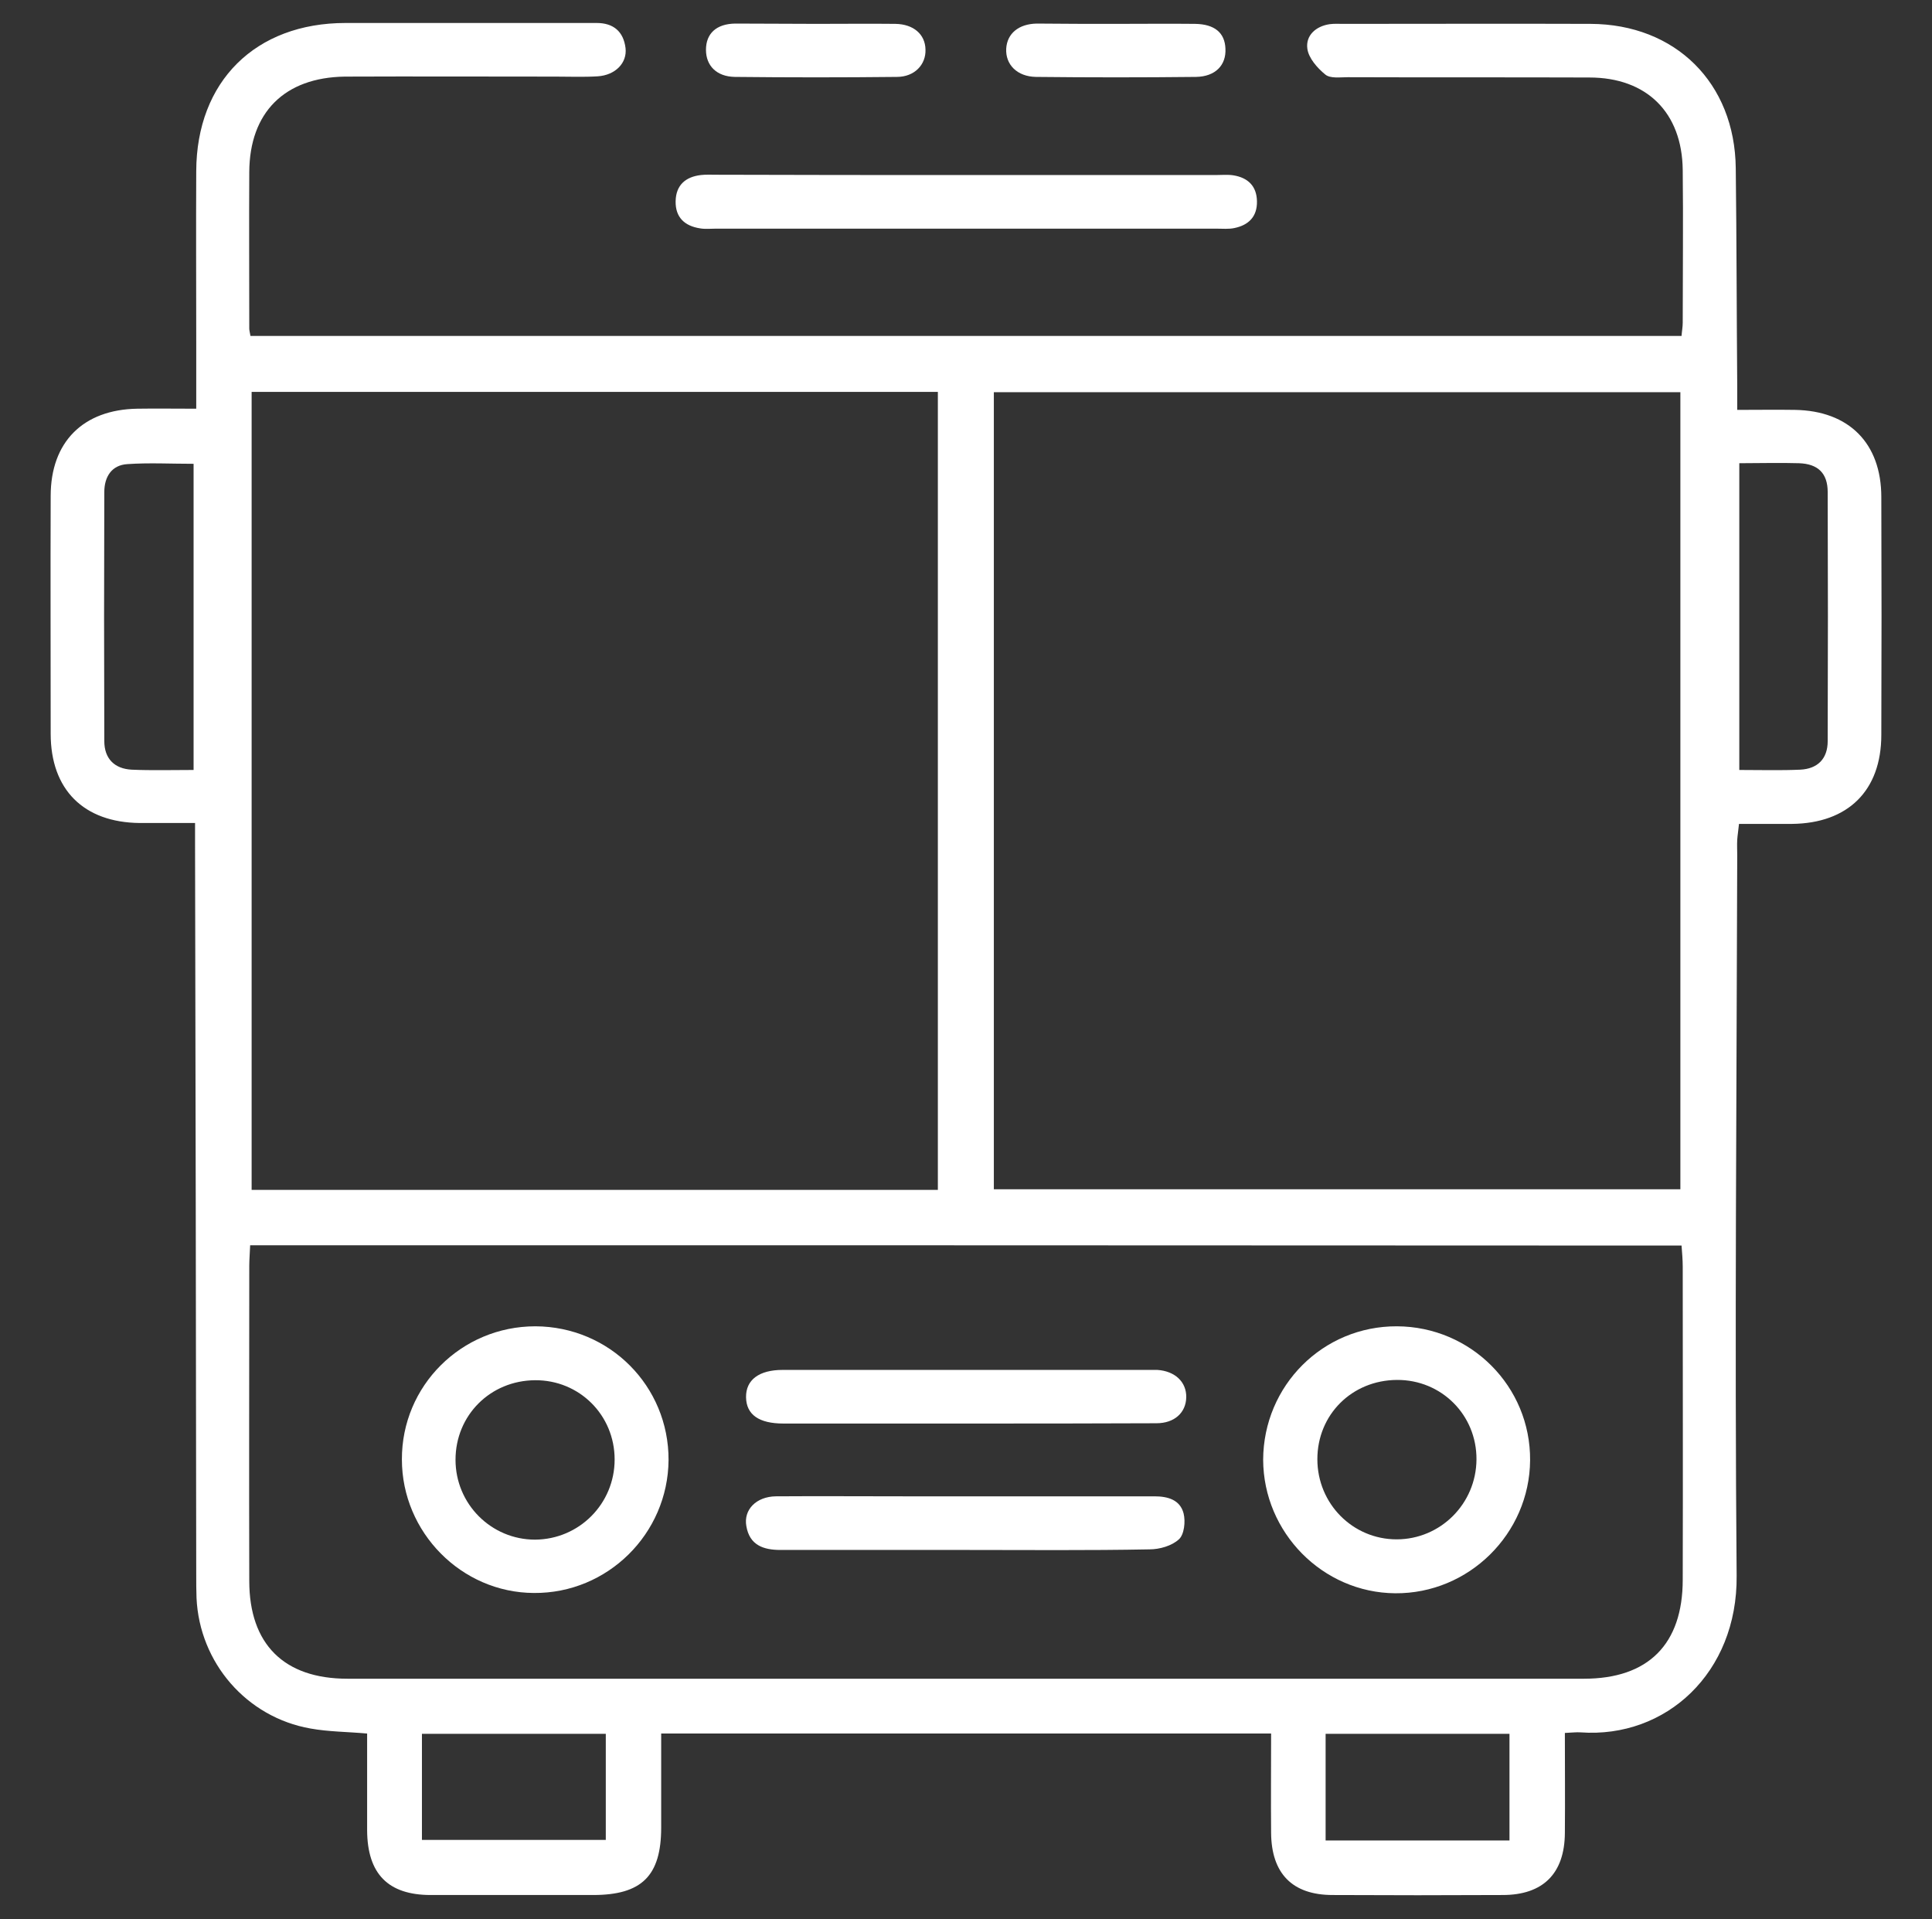 <?xml version="1.0" encoding="utf-8"?>
<!-- Generator: Adobe Illustrator 25.3.1, SVG Export Plug-In . SVG Version: 6.00 Build 0)  -->
<svg version="1.1" id="Capa_1" xmlns="http://www.w3.org/2000/svg" xmlns:xlink="http://www.w3.org/1999/xlink" x="0px" y="0px"
	 viewBox="0 0 65.57 65.13" style="enable-background:new 0 0 65.57 65.13;" xml:space="preserve">
<rect x="0" y="0" width="65.57" height="65.13" fill="#333333" stroke="none"/>
<style type="text/css">
	.st0{fill:#FFFFFF;}
</style>
<g>
	<path class="st0" d="M53.11,58.81c0,1.18,0.01,2.29,0,3.4c-0.01,1.37-0.74,2.1-2.11,2.1c-1.92,0.01-3.85,0.01-5.77,0
		c-1.37,0-2.08-0.73-2.09-2.11c-0.01-1.11,0-2.22,0-3.37c-6.91,0-13.76,0-20.7,0c0,1.07,0,2.13,0,3.19c0,1.64-0.66,2.29-2.31,2.29
		c-1.84,0-3.67,0-5.51,0c-1.45,0-2.15-0.72-2.16-2.19c0-1.09,0-2.18,0-3.29c-0.68-0.06-1.31-0.06-1.92-0.17
		c-2.17-0.38-3.77-2.23-3.87-4.43c-0.01-0.26-0.01-0.52-0.01-0.79C6.65,45.2,6.64,36.96,6.62,28.72c0-0.24,0-0.47,0-0.79
		c-0.67,0-1.28,0-1.88,0c-1.9-0.02-3.02-1.13-3.02-3.03c0-2.69-0.01-5.38,0-8.07c0-1.83,1.1-2.93,2.94-2.96c0.63-0.01,1.26,0,2,0
		c0-0.82,0-1.56,0-2.29c0-1.92-0.01-3.85,0-5.77c0.01-3.05,2.01-5.03,5.07-5.03c2.71,0,5.42,0,8.13,0c0.13,0,0.26,0,0.39,0
		c0.57,0,0.91,0.29,0.98,0.85c0.06,0.51-0.35,0.92-0.94,0.96c-0.48,0.03-0.96,0.01-1.44,0.01c-2.38,0-4.77-0.01-7.15,0
		C9.66,2.63,8.47,3.81,8.46,5.84c-0.01,1.77,0,3.54,0,5.31c0,0.06,0.02,0.13,0.04,0.25c16.17,0,32.35,0,48.57,0
		c0.01-0.15,0.04-0.3,0.04-0.45c0-1.73,0.02-3.45,0-5.18c-0.02-1.95-1.22-3.14-3.17-3.14c-2.73-0.01-5.46,0-8.2-0.01
		c-0.26,0-0.59,0.05-0.76-0.09c-0.27-0.22-0.57-0.56-0.61-0.88c-0.06-0.44,0.28-0.76,0.76-0.83c0.15-0.02,0.31-0.01,0.46-0.01
		c2.8,0,5.6-0.01,8.39,0c2.88,0.01,4.9,2,4.93,4.9c0.03,2.47,0.03,4.94,0.05,7.41c0,0.24,0,0.47,0,0.79c0.7,0,1.33-0.01,1.96,0
		c1.83,0.03,2.93,1.13,2.93,2.96c0.01,2.69,0.01,5.38,0,8.07c0,1.89-1.13,3-3.03,3.02c-0.59,0-1.17,0-1.8,0
		c-0.02,0.21-0.05,0.38-0.06,0.54c-0.01,0.17,0,0.35,0,0.52c-0.02,8.15-0.09,16.31-0.02,24.46c0.03,3.29-2.4,5.52-5.3,5.31
		C53.5,58.78,53.35,58.8,53.11,58.81z M8.54,13.3c0,9.06,0,18.05,0,27.08c7.78,0,15.52,0,23.29,0c0-9.04,0-18.05,0-27.08
		C24.05,13.3,16.33,13.3,8.54,13.3z M33.73,40.36c7.82,0,15.56,0,23.3,0c0-9.04,0-18.03,0-27.05c-7.78,0-15.53,0-23.3,0
		C33.73,22.34,33.73,31.33,33.73,40.36z M8.49,42.26c-0.01,0.27-0.03,0.49-0.03,0.7c0,3.56-0.01,7.13,0,10.69
		c0,2.15,1.18,3.32,3.33,3.32c13.99,0,27.98,0,41.97,0c2.18,0,3.35-1.17,3.35-3.36c0.01-3.54,0-7.08,0-10.62
		c0-0.23-0.02-0.46-0.04-0.72C40.86,42.26,24.72,42.26,8.49,42.26z M6.57,26.13c0-3.49,0-6.91,0-10.39c-0.78,0-1.51-0.04-2.24,0.01
		c-0.54,0.03-0.79,0.43-0.79,0.95c-0.01,2.82-0.01,5.63,0,8.45c0,0.6,0.35,0.94,0.93,0.97C5.15,26.15,5.83,26.13,6.57,26.13z
		 M59.03,15.72c0,3.48,0,6.92,0,10.41c0.72,0,1.39,0.02,2.07-0.01c0.59-0.03,0.93-0.37,0.93-0.97c0.01-2.82,0.01-5.63,0-8.45
		c0-0.64-0.33-0.96-0.98-0.98C60.4,15.7,59.74,15.72,59.03,15.72z M20.56,58.84c-2.12,0-4.18,0-6.24,0c0,1.21,0,2.38,0,3.6
		c2.09,0,4.15,0,6.24,0C20.56,61.23,20.56,60.06,20.56,58.84z M44.99,62.46c2.11,0,4.15,0,6.24,0c0-1.23,0-2.42,0-3.62
		c-2.08,0-4.15,0-6.24,0C44.99,60.04,44.99,61.21,44.99,62.46z"/>
	<path class="st0" d="M32.82,5.94c2.82,0,5.63,0,8.45,0c0.2,0,0.4-0.02,0.59,0.01c0.49,0.08,0.79,0.36,0.8,0.88
		s-0.28,0.81-0.77,0.91C41.7,7.78,41.5,7.76,41.3,7.76c-5.67,0-11.35,0-17.02,0c-0.17,0-0.35,0.02-0.52-0.01
		c-0.52-0.08-0.84-0.37-0.83-0.92S23.27,6,23.79,5.94c0.17-0.02,0.35-0.01,0.52-0.01C27.14,5.94,29.98,5.94,32.82,5.94z"/>
	<path class="st0" d="M27.71,0.81c0.89,0,1.79-0.01,2.68,0C31,0.82,31.4,1.16,31.41,1.68c0.02,0.51-0.37,0.93-0.97,0.93
		c-1.83,0.02-3.66,0.02-5.5,0c-0.62-0.01-0.98-0.38-0.98-0.92c0-0.55,0.35-0.88,0.99-0.89C25.88,0.8,26.8,0.81,27.71,0.81z"/>
	<path class="st0" d="M37.88,0.81c0.89,0,1.79-0.01,2.68,0c0.66,0.01,1.01,0.3,1.03,0.84c0.03,0.56-0.34,0.95-1,0.96
		c-1.81,0.02-3.62,0.02-5.43,0c-0.64-0.01-1.04-0.42-1.01-0.96c0.03-0.51,0.42-0.84,1.04-0.85C36.09,0.81,36.98,0.81,37.88,0.81z"/>
	<path class="st0" d="M47.41,45.01c2.51,0.01,4.54,2.04,4.52,4.55c-0.02,2.49-2.08,4.53-4.58,4.51c-2.46-0.02-4.47-2.06-4.48-4.53
		C42.88,47.02,44.9,45,47.41,45.01z M50.11,49.53c0.01-1.51-1.19-2.71-2.7-2.7c-1.53,0.01-2.7,1.18-2.7,2.69s1.2,2.72,2.69,2.72
		C48.89,52.24,50.1,51.03,50.11,49.53z"/>
	<path class="st0" d="M18.17,45.01c2.52,0.01,4.53,2.03,4.52,4.54c-0.02,2.5-2.07,4.53-4.57,4.51c-2.46-0.01-4.48-2.06-4.48-4.53
		C13.63,47.03,15.66,45.01,18.17,45.01z M20.86,49.53c0-1.51-1.2-2.7-2.7-2.69c-1.52,0.01-2.7,1.19-2.7,2.7
		c0,1.5,1.21,2.71,2.7,2.71C19.66,52.24,20.86,51.03,20.86,49.53z"/>
	<path class="st0" d="M32.78,52.6c-2.1,0-4.2,0-6.29,0c-0.58,0-1.05-0.16-1.16-0.81c-0.1-0.56,0.34-1,1-1.01
		c1.44-0.01,2.88,0,4.33,0c2.84,0,5.68,0,8.52,0c0.46,0,0.87,0.12,0.99,0.58c0.07,0.28,0.02,0.72-0.16,0.88
		c-0.24,0.22-0.65,0.34-1,0.34C36.93,52.62,34.86,52.6,32.78,52.6z"/>
	<path class="st0" d="M32.75,48.31c-2.05,0-4.11,0-6.16,0c-0.83,0-1.26-0.3-1.27-0.89s0.44-0.93,1.24-0.93c4.15,0,8.3,0,12.46,0
		c0.09,0,0.18,0,0.26,0c0.6,0.04,0.99,0.41,0.98,0.93c-0.01,0.52-0.4,0.88-1.01,0.88C37.08,48.31,34.92,48.31,32.75,48.31z"/>
</g>
</svg>
